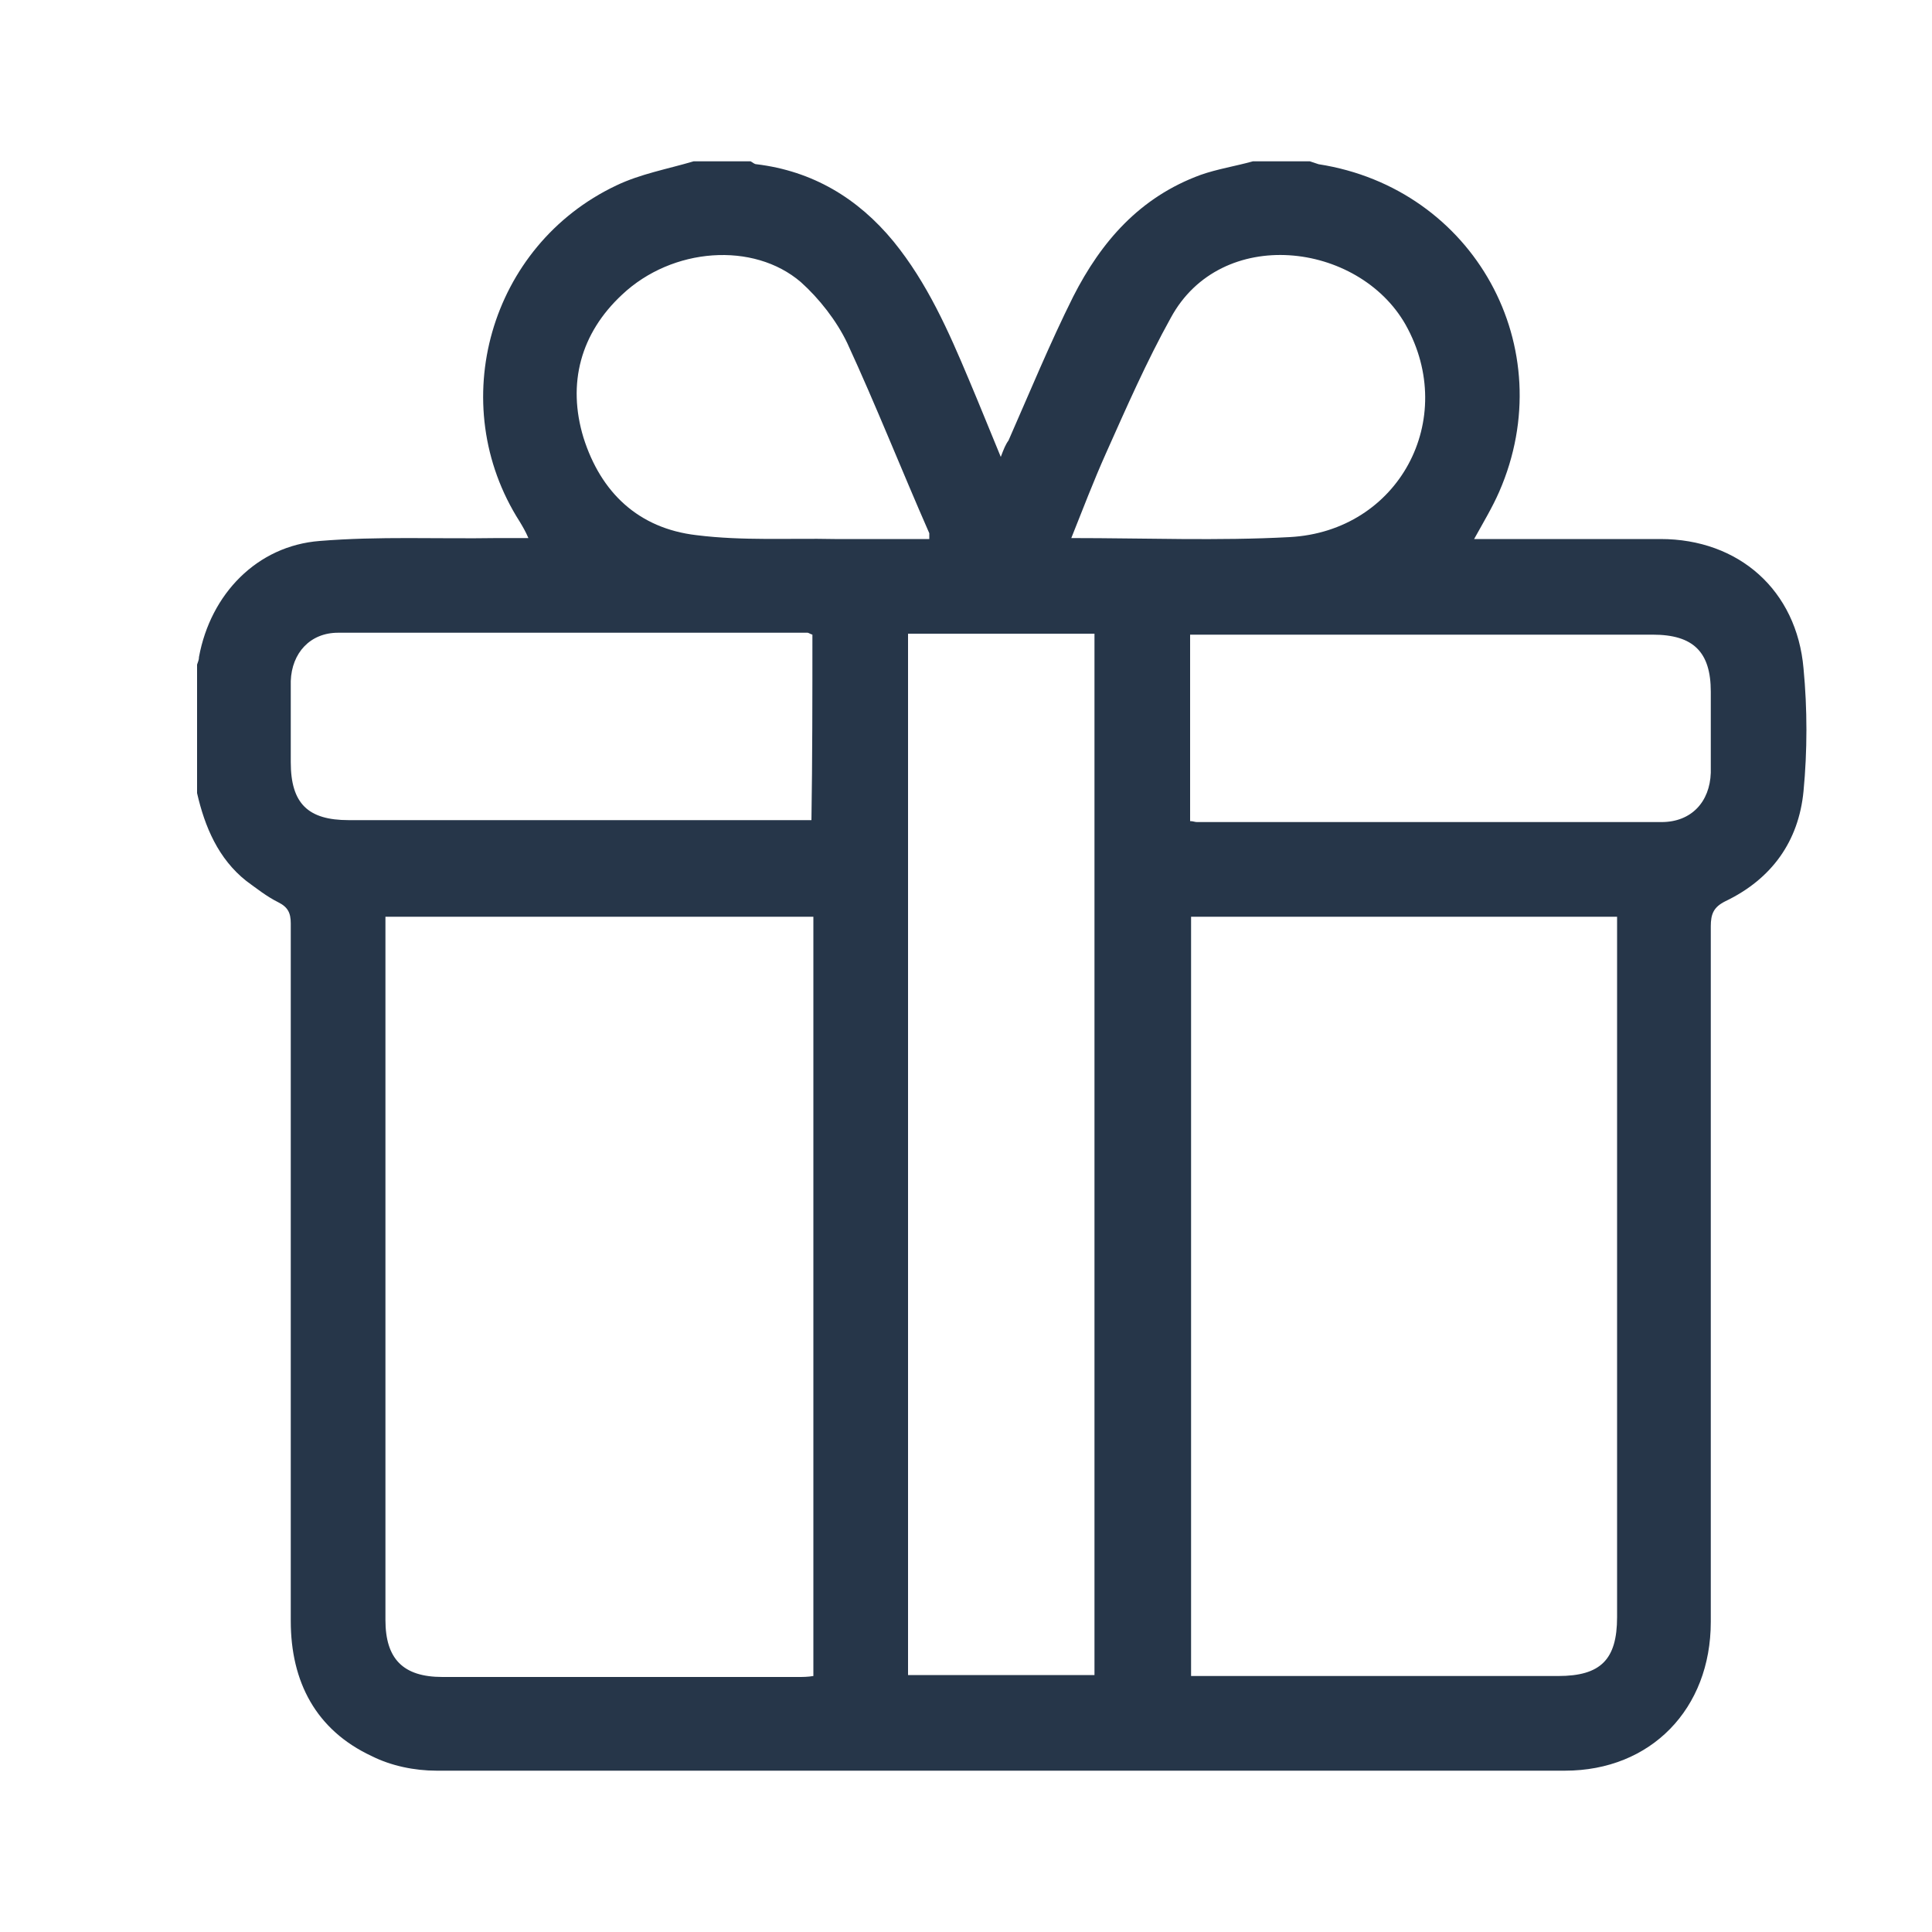 <svg xmlns="http://www.w3.org/2000/svg" xmlns:xlink="http://www.w3.org/1999/xlink" id="Layer_1" x="0px" y="0px" viewBox="0 0 20 20" style="enable-background:new 0 0 20 20;" xml:space="preserve"> <style type="text/css"> .st0{fill:#263649;} </style> <path class="st0" d="M12.97,1.67c0.2,0,0.39,0,0.59,0c0.03,0.01,0.06,0.02,0.09,0.03c1.61,0.25,2.52,1.9,1.87,3.39 c-0.07,0.16-0.16,0.31-0.26,0.49c0.07,0,0.12,0,0.17,0c0.59,0,1.17,0,1.76,0C18,5.58,18.6,6.11,18.67,6.92 c0.04,0.42,0.04,0.85,0,1.27c-0.05,0.52-0.33,0.91-0.81,1.14c-0.12,0.06-0.15,0.13-0.15,0.26c0,2.4,0,4.8,0,7.2 c0,0.9-0.62,1.54-1.51,1.54c-3.89,0-7.78,0-11.68,0c-0.23,0-0.47-0.05-0.67-0.15c-0.58-0.27-0.84-0.77-0.84-1.4 c0-2.41,0-4.81,0-7.22c0-0.11-0.03-0.17-0.13-0.22C2.76,9.28,2.66,9.2,2.55,9.12C2.26,8.89,2.12,8.56,2.04,8.21 c0-0.44,0-0.89,0-1.33C2.05,6.85,2.06,6.83,2.06,6.8c0.12-0.65,0.6-1.15,1.25-1.2c0.61-0.05,1.22-0.02,1.84-0.03c0.1,0,0.2,0,0.32,0 C5.44,5.5,5.41,5.45,5.38,5.4c-0.78-1.22-0.31-2.86,1-3.48c0.25-0.12,0.53-0.17,0.8-0.25c0.2,0,0.39,0,0.59,0 C7.79,1.68,7.81,1.7,7.83,1.7c0.58,0.07,1.05,0.35,1.42,0.8c0.35,0.43,0.57,0.93,0.78,1.43c0.11,0.26,0.21,0.51,0.33,0.8 c0.03-0.08,0.05-0.13,0.08-0.17c0.22-0.5,0.43-1.01,0.67-1.49c0.29-0.57,0.69-1.03,1.32-1.26C12.6,1.75,12.79,1.72,12.97,1.67z M3.99,9.49c0,0.06,0,0.12,0,0.17c0,2.37,0,4.74,0,7.11c0,0.4,0.18,0.59,0.59,0.59c1.23,0,2.45,0,3.68,0c0.05,0,0.1,0,0.16-0.01 c0-2.63,0-5.24,0-7.86C6.94,9.49,5.47,9.49,3.99,9.49z M12.33,9.49c0,2.63,0,5.24,0,7.86c0.07,0,0.12,0,0.17,0c1.21,0,2.42,0,3.63,0 c0.44,0,0.61-0.17,0.61-0.61c0-2.36,0-4.72,0-7.07c0-0.06,0-0.12,0-0.18C15.26,9.49,13.8,9.49,12.33,9.49z M11.33,17.34 c0-3.6,0-7.19,0-10.78c-0.65,0-1.29,0-1.93,0c0,3.6,0,7.18,0,10.78C10.04,17.34,10.68,17.34,11.33,17.34z M8.41,6.57 C8.38,6.56,8.37,6.55,8.36,6.55c-1.62,0-3.24,0-4.86,0c-0.29,0-0.48,0.21-0.49,0.5c0,0.28,0,0.56,0,0.84c0,0.43,0.18,0.6,0.6,0.6 c1.54,0,3.08,0,4.61,0c0.06,0,0.12,0,0.18,0C8.41,7.85,8.41,7.21,8.41,6.57z M12.32,8.5c0.03,0,0.05,0.01,0.07,0.01 c1.6,0,3.21,0,4.81,0c0.31,0,0.5-0.21,0.51-0.51c0-0.28,0-0.56,0-0.84c0-0.41-0.18-0.59-0.6-0.59c-1.54,0-3.09,0-4.63,0 c-0.05,0-0.11,0-0.16,0C12.32,7.21,12.32,7.84,12.32,8.5z M9.62,5.58c0-0.03,0-0.05,0-0.06C9.33,4.86,9.07,4.2,8.77,3.55 C8.66,3.32,8.48,3.09,8.29,2.92C7.8,2.5,6.96,2.56,6.44,3.05c-0.43,0.4-0.57,0.92-0.4,1.48c0.18,0.57,0.57,0.94,1.17,1.01 C7.69,5.6,8.17,5.57,8.64,5.58C8.97,5.58,9.29,5.58,9.62,5.58z M11.09,5.57c0.77,0,1.52,0.03,2.26-0.01c1.13-0.06,1.75-1.22,1.2-2.2 c-0.49-0.86-1.91-1.03-2.43-0.07c-0.25,0.45-0.46,0.93-0.67,1.4C11.32,4.98,11.21,5.27,11.09,5.57z"></path> </svg>